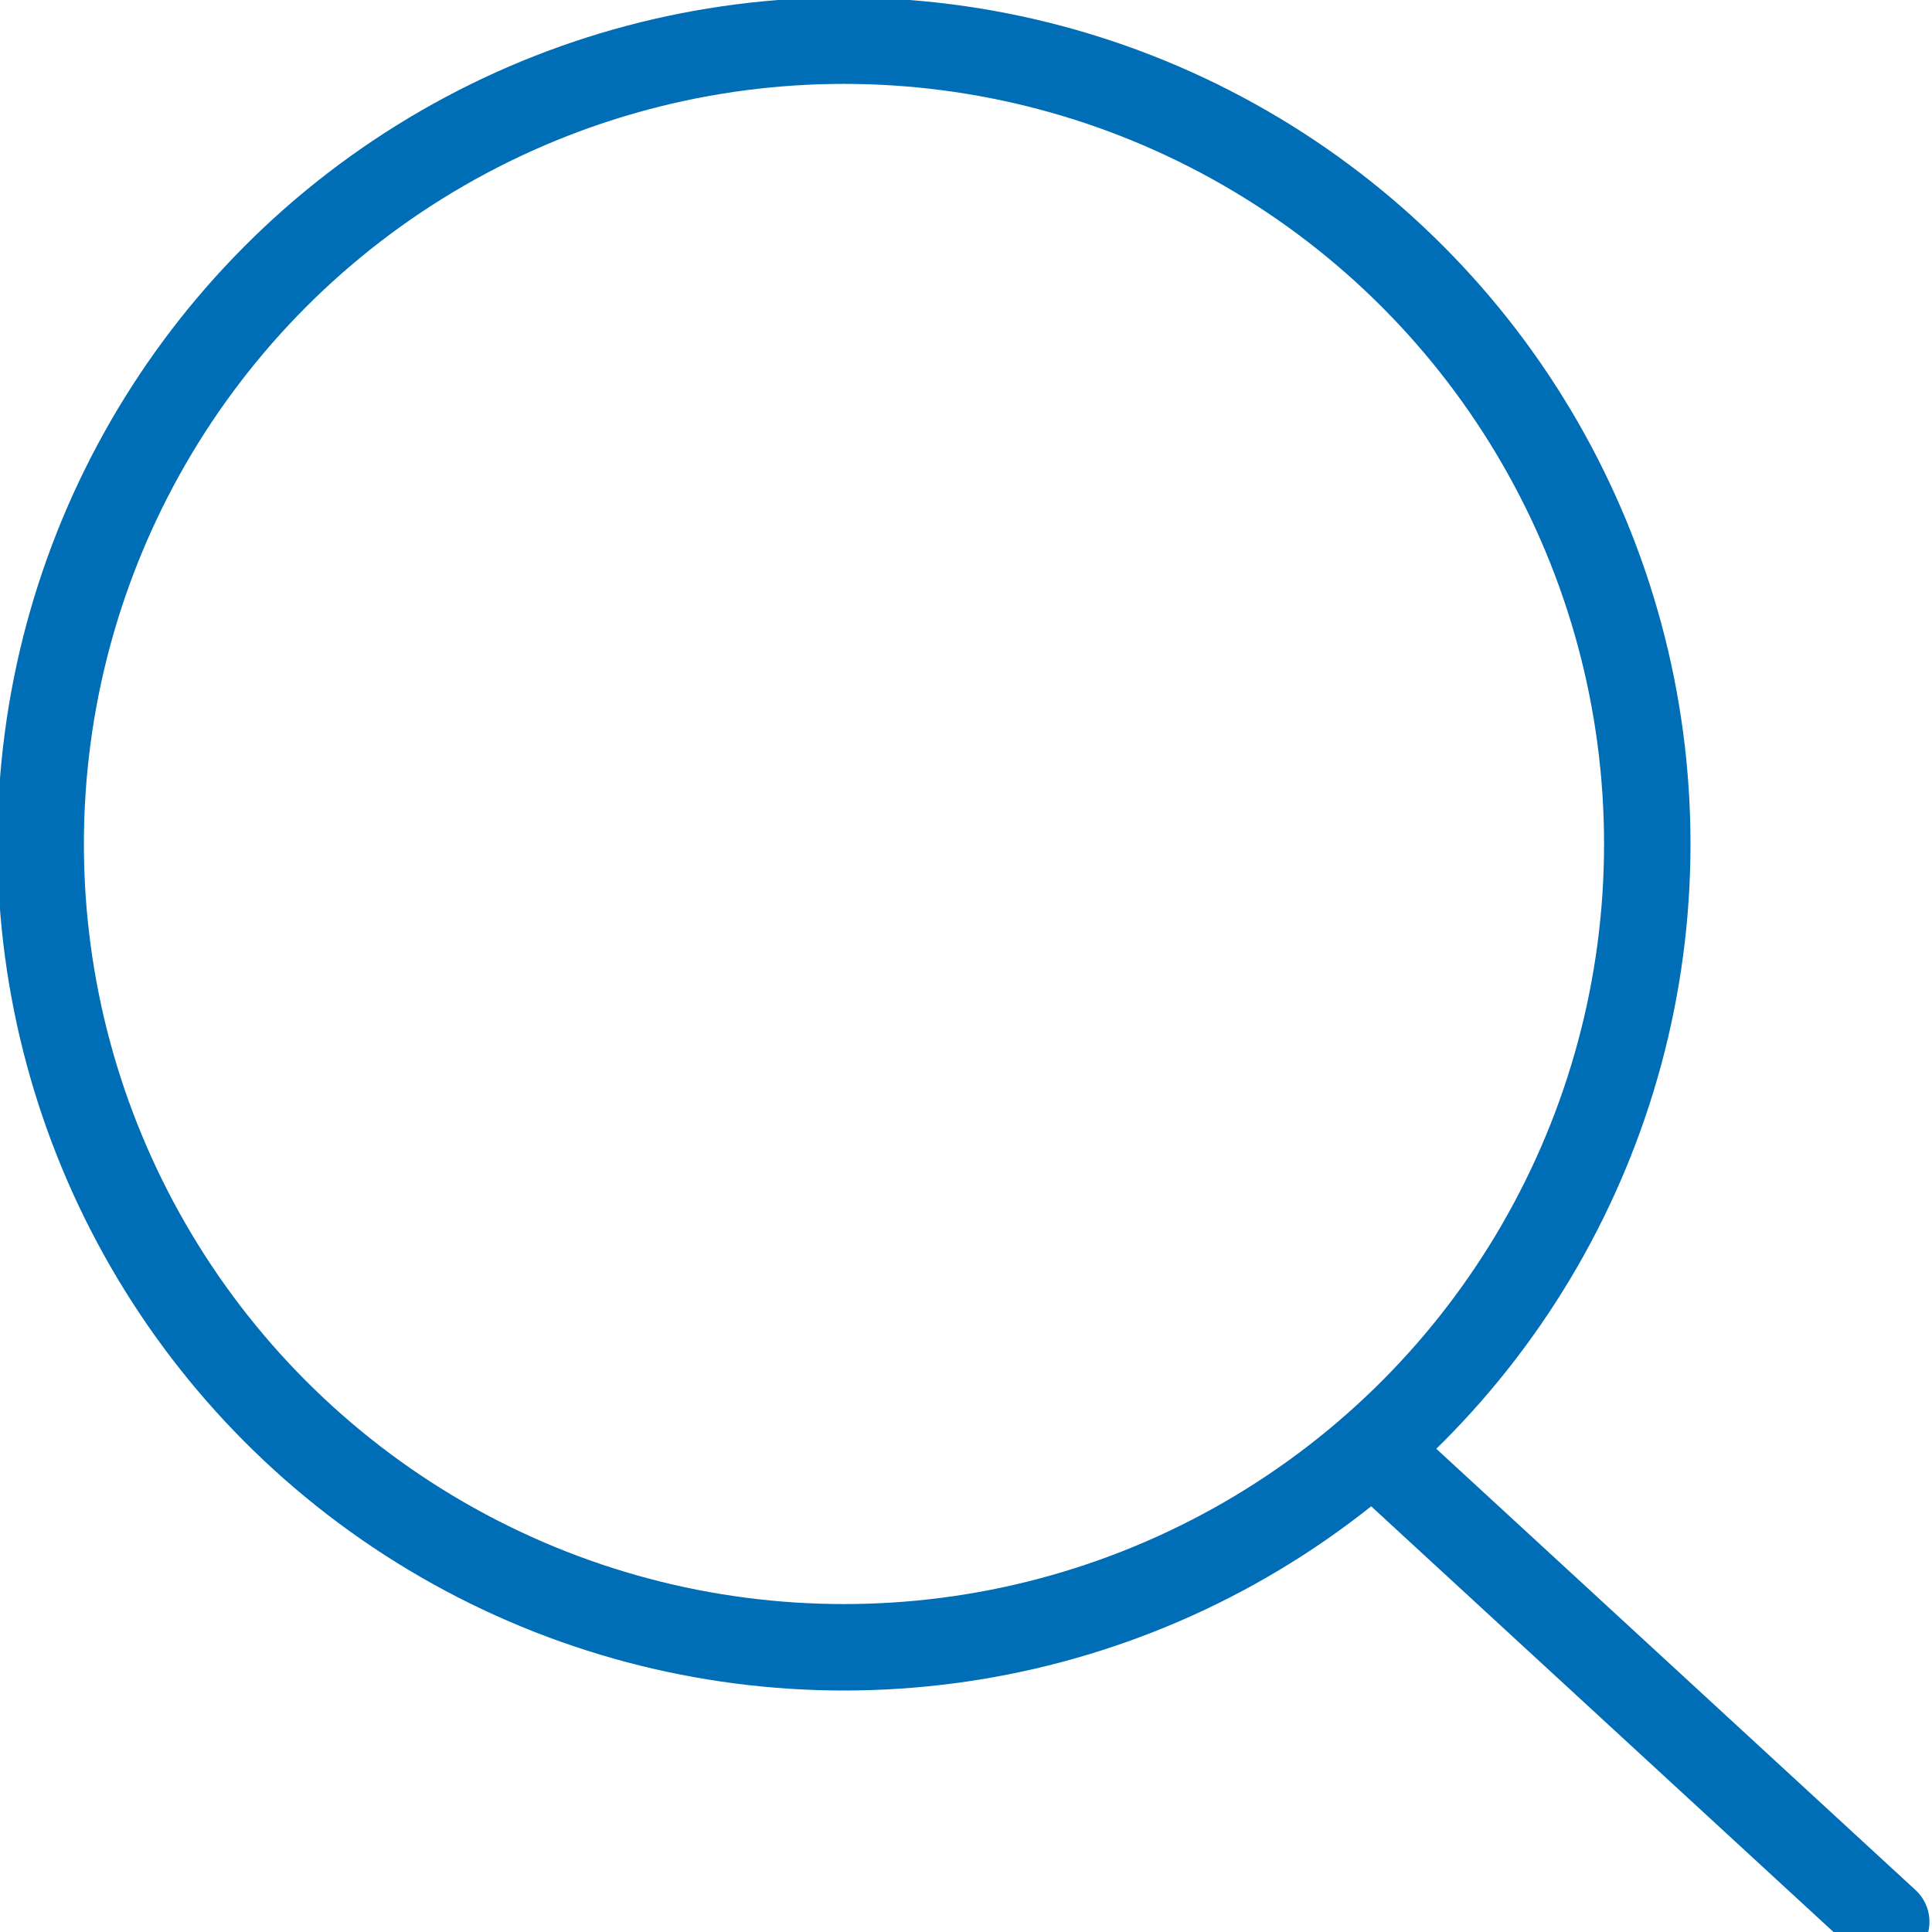 <svg xmlns="http://www.w3.org/2000/svg" viewBox="0 0 38 38" width="16" height="16">
  <circle cx="16.6" cy="16.6" r="15.8" fill="none" stroke="#006db7" stroke-width="1.7"/>
  <line x1="27" y1="28.5" x2="37.1" y2="37.8" stroke="#006db7" stroke-width="1.7" stroke-linecap="round"/>
</svg>
